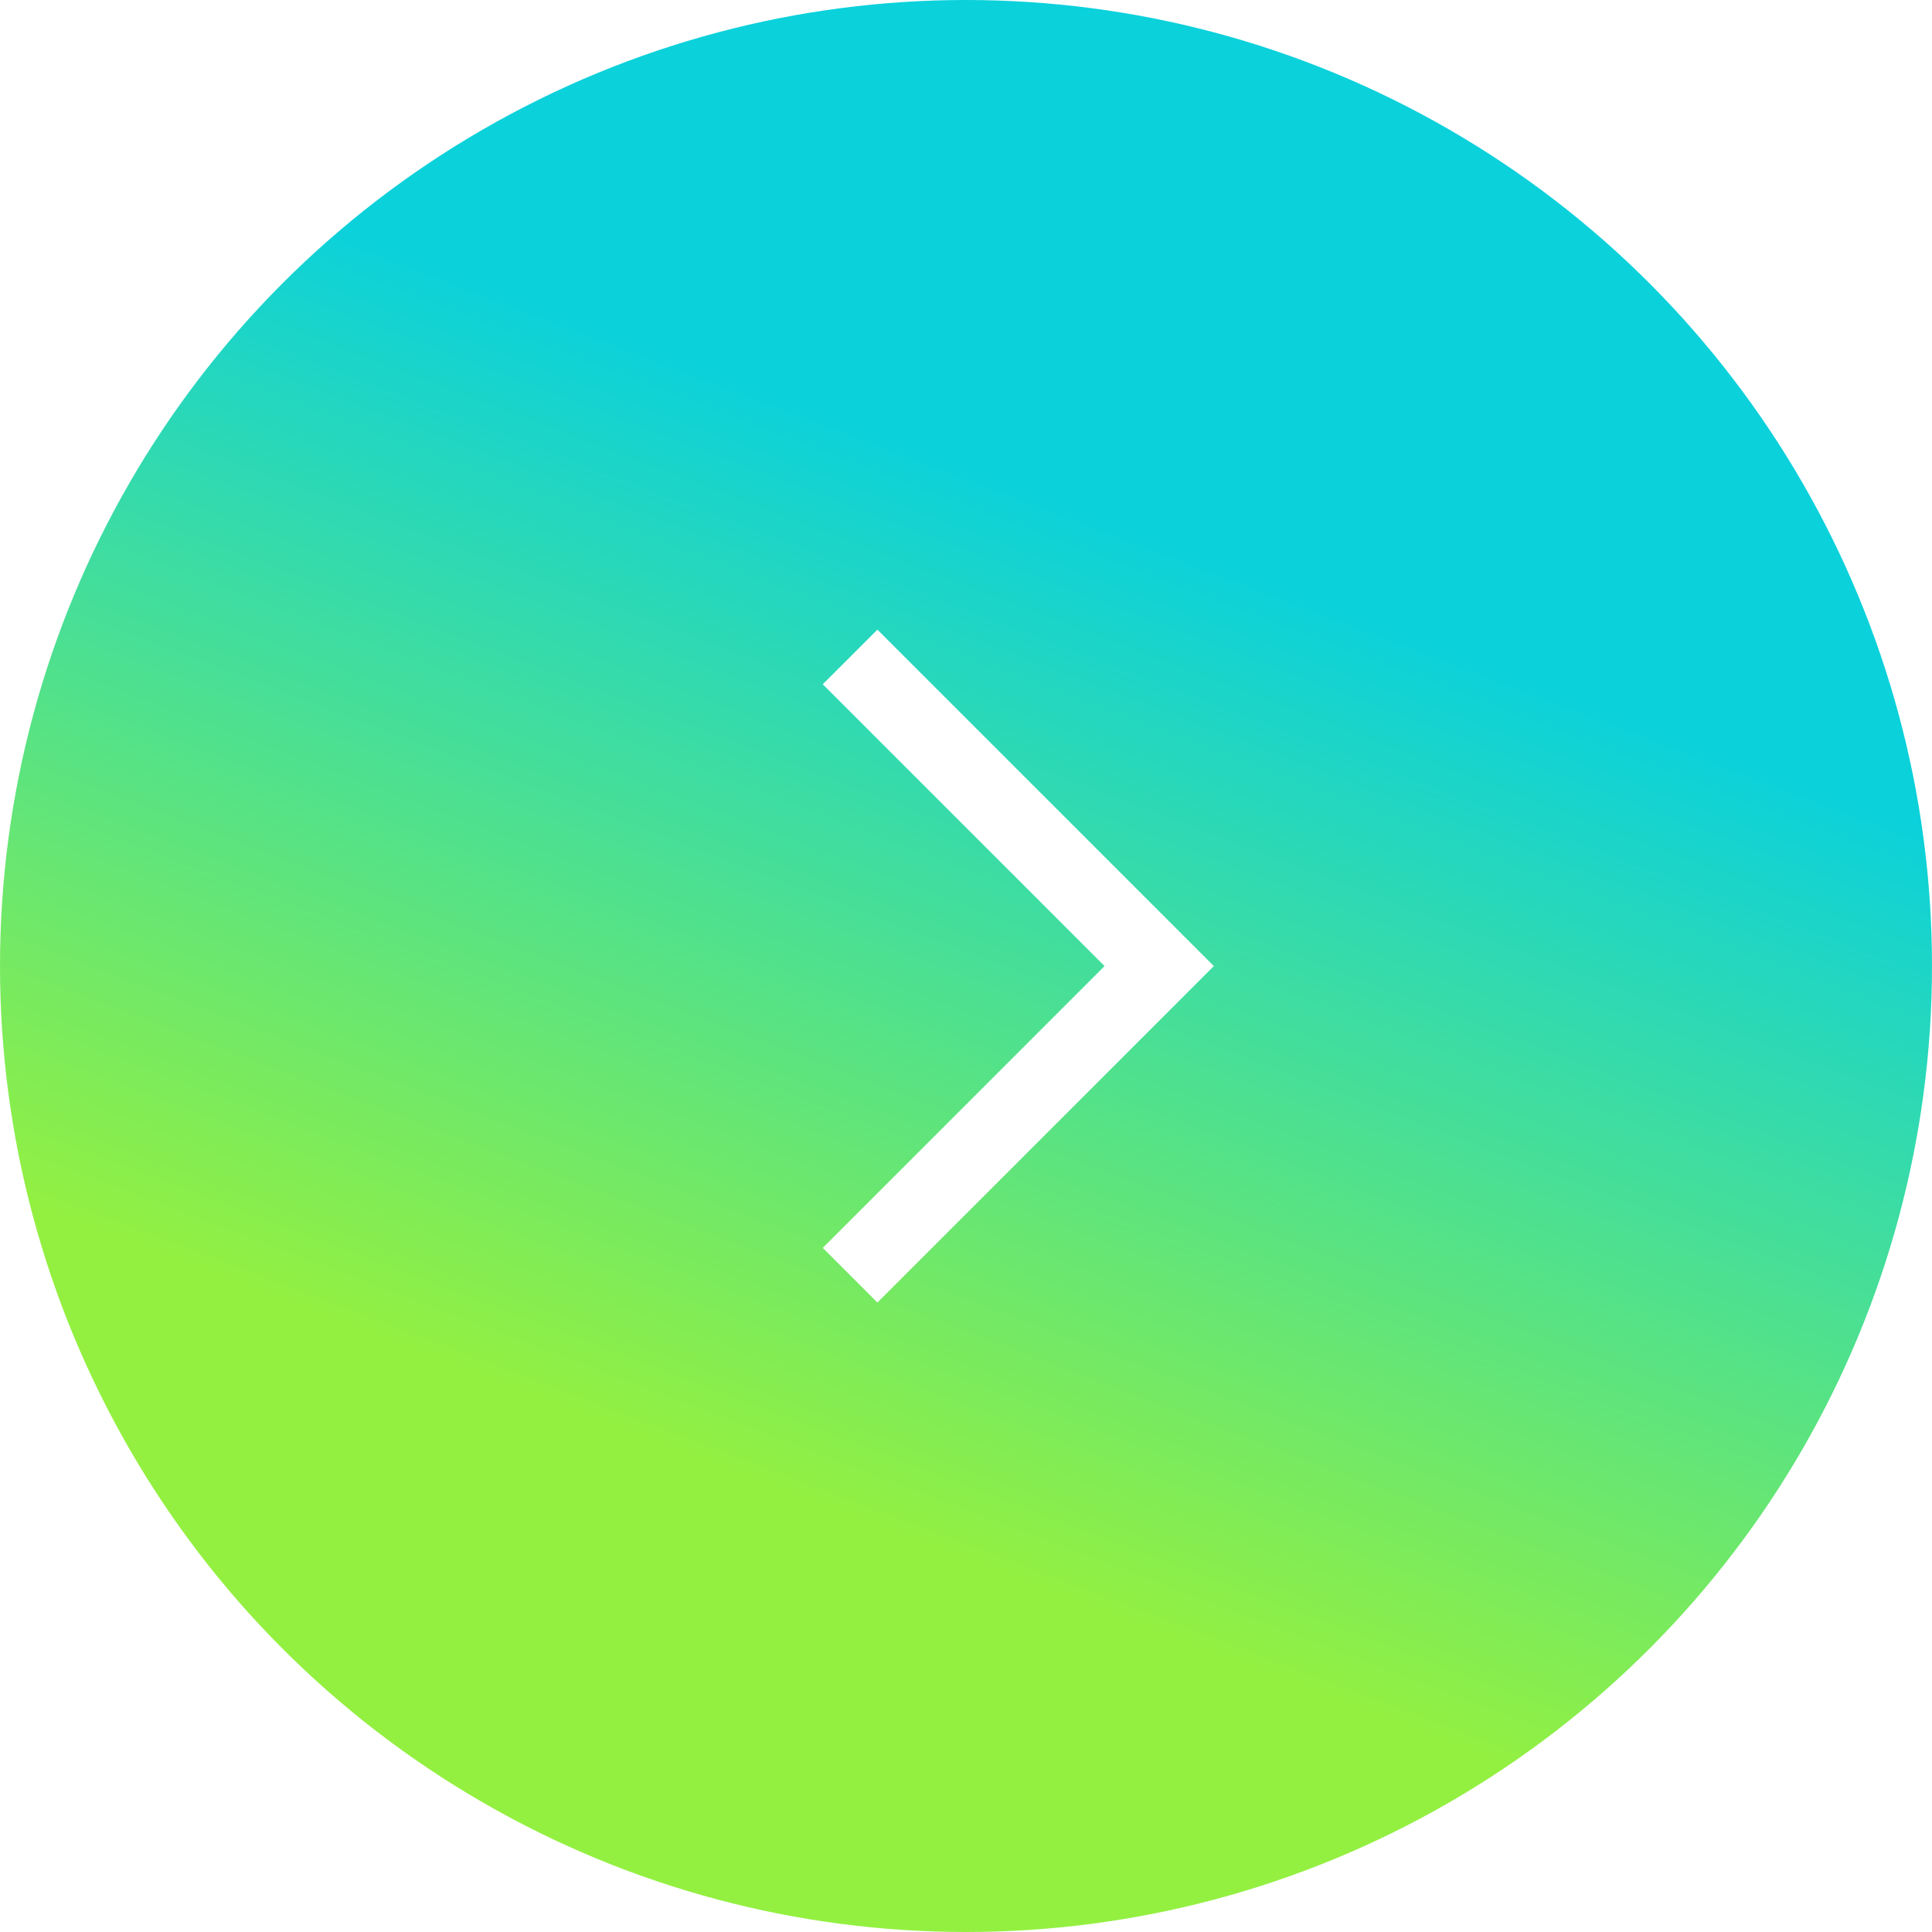 <svg width="50" height="50" viewBox="0 0 50 50" fill="none" xmlns="http://www.w3.org/2000/svg">
<g filter="url(#filter0_b_155_34)">
<circle cx="25" cy="25" r="25" transform="matrix(-1 0 0 1 50 0)" fill="url(#paint0_linear_155_34)"/>
</g>
<path d="M22 17.002L30 25.002L22 33.002" stroke="white" stroke-width="2"/>
<defs>
<filter id="filter0_b_155_34" x="-10" y="-10" width="70" height="70" filterUnits="userSpaceOnUse" color-interpolation-filters="sRGB">
<feFlood flood-opacity="0" result="BackgroundImageFix"/>
<feGaussianBlur in="BackgroundImageFix" stdDeviation="5"/>
<feComposite in2="SourceAlpha" operator="in" result="effect1_backgroundBlur_155_34"/>
<feBlend mode="normal" in="SourceGraphic" in2="effect1_backgroundBlur_155_34" result="shape"/>
</filter>
<linearGradient id="paint0_linear_155_34" x1="65.625" y1="25" x2="56.167" y2="0.103" gradientUnits="userSpaceOnUse">
<stop stop-color="#93F041"/>
<stop offset="1" stop-color="#0BD1DB"/>
</linearGradient>
</defs>
</svg>

